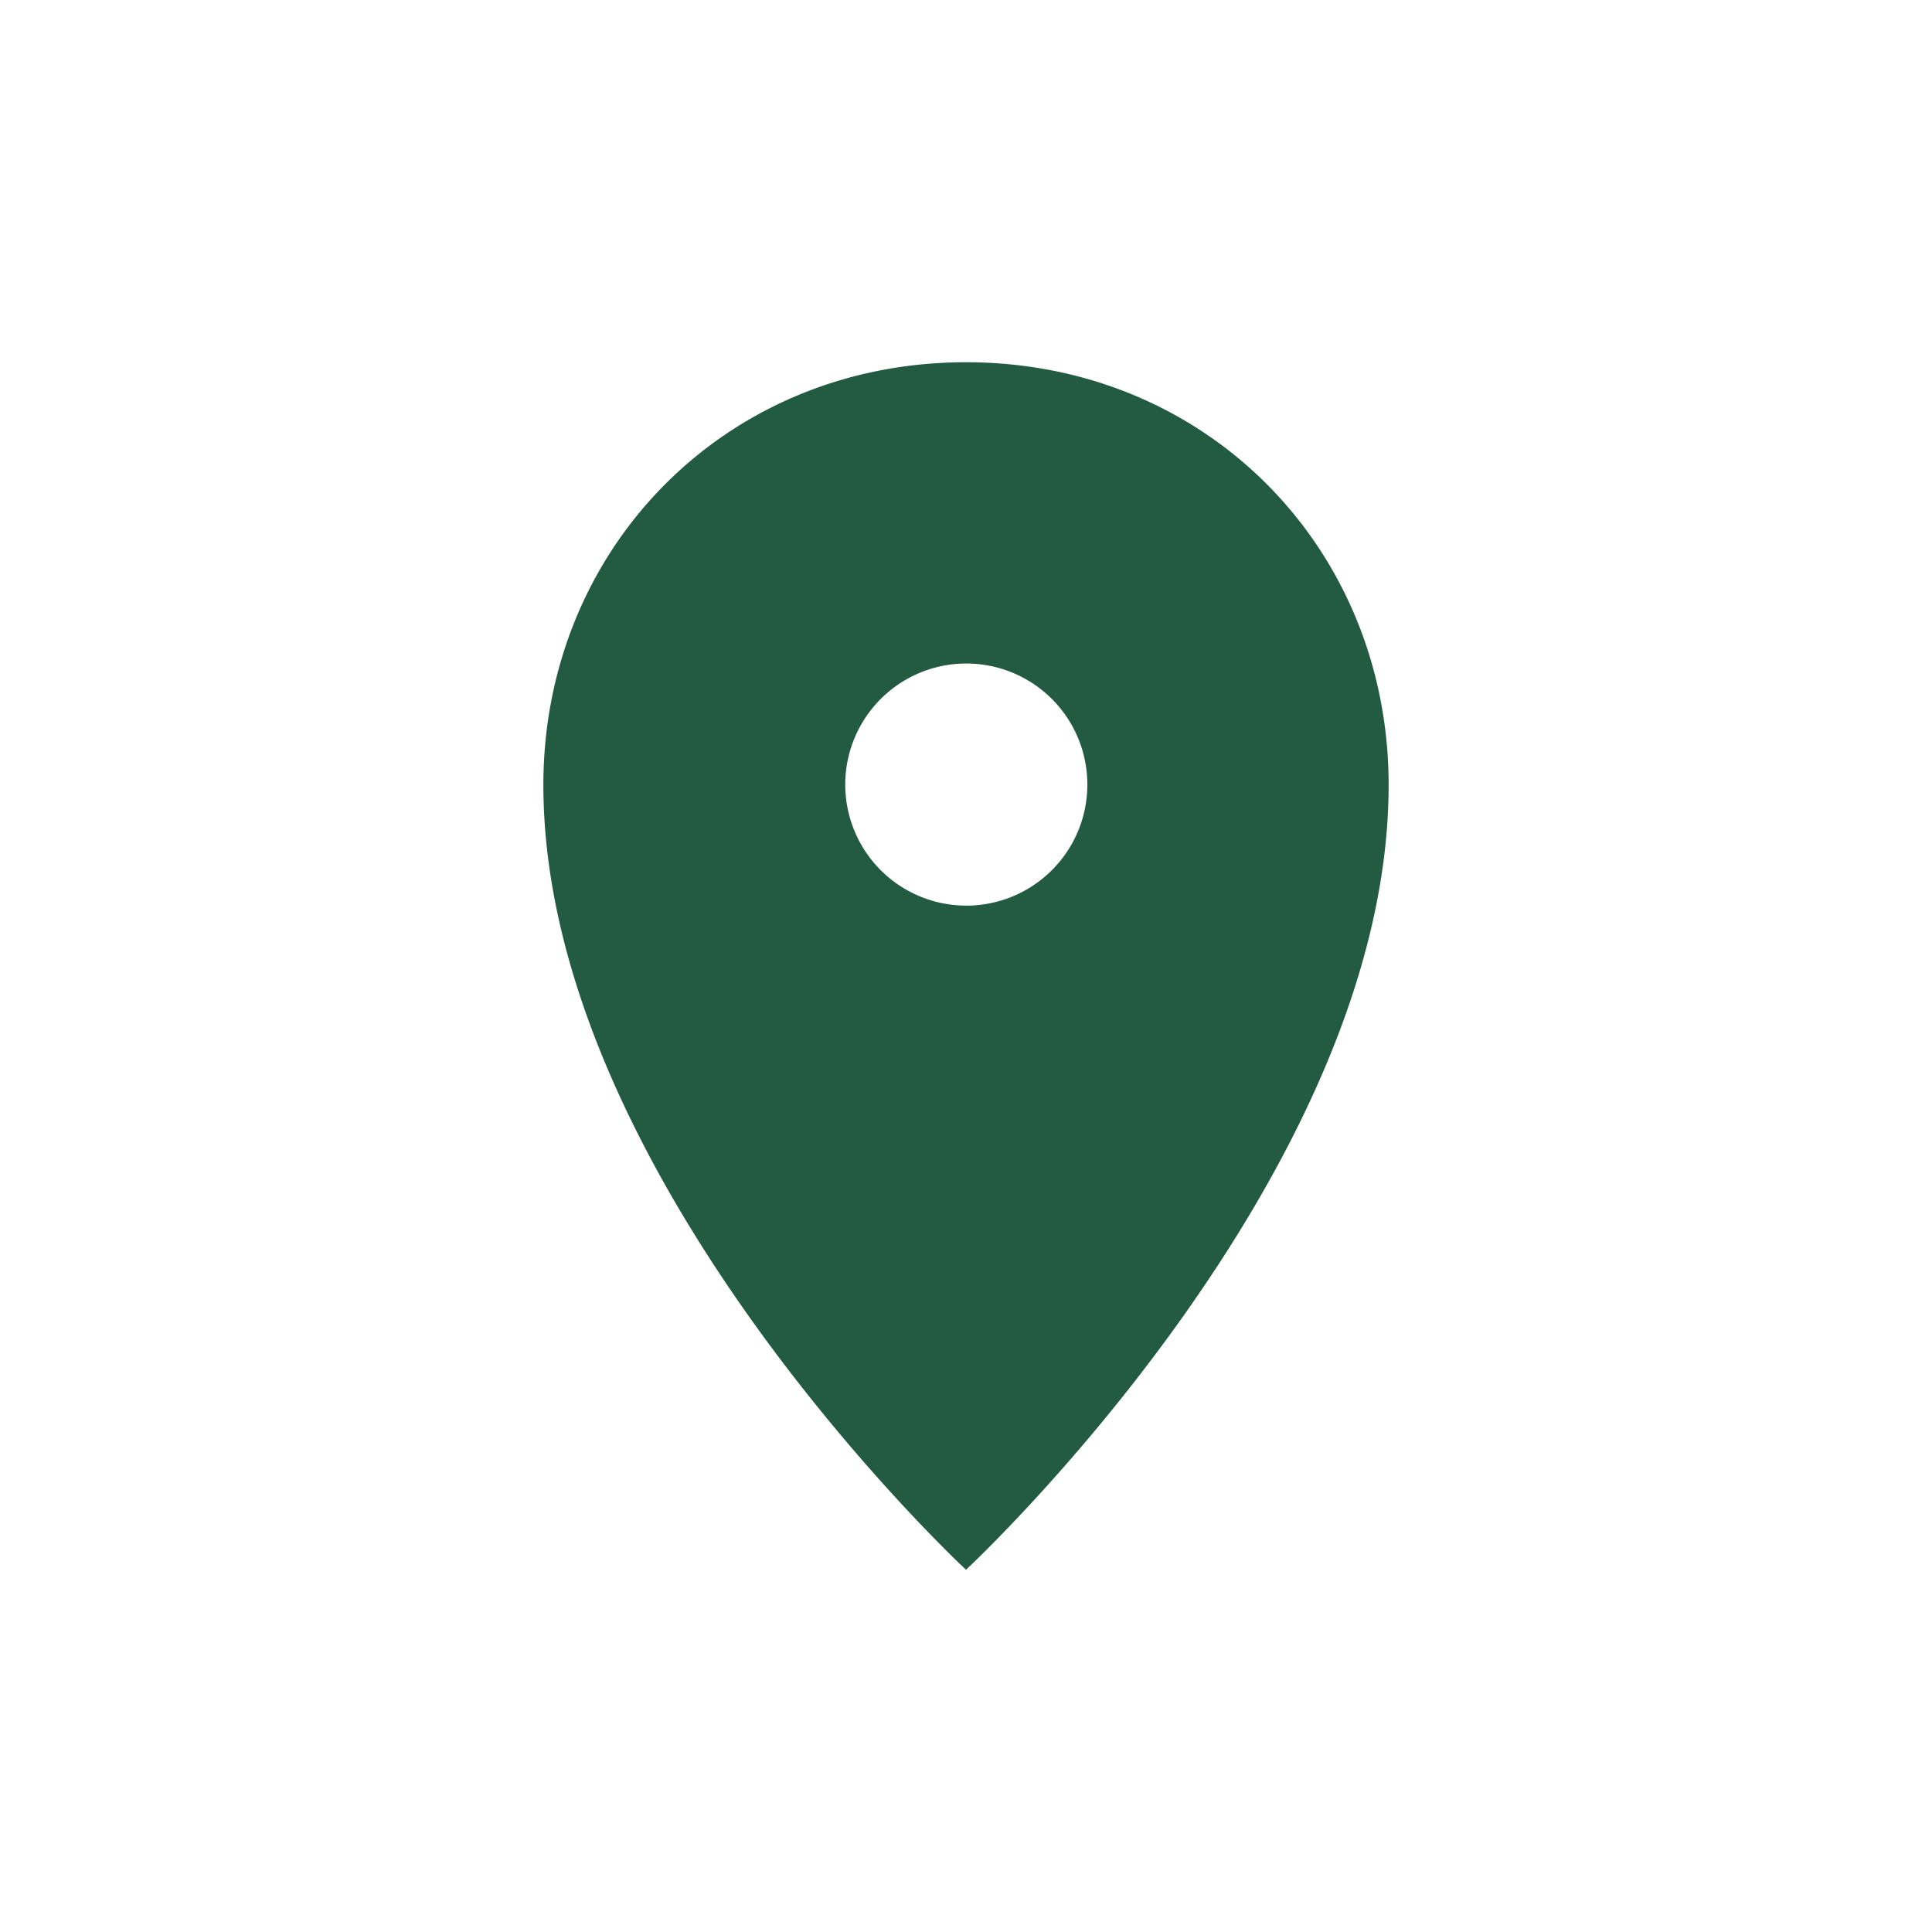 <?xml version="1.0" encoding="UTF-8"?>
<svg xmlns="http://www.w3.org/2000/svg" width="32" height="32" viewBox="0 0 32 32"><path d="M16 6c-4 0-7 3.1-7 7 0 6.5 7 13 7 13s7-6.5 7-13c0-3.9-3-7-7-7zm0 9a2 2 0 1 1 .01-4.01A2 2 0 0 1 16 15z" fill="#225A42"/></svg>